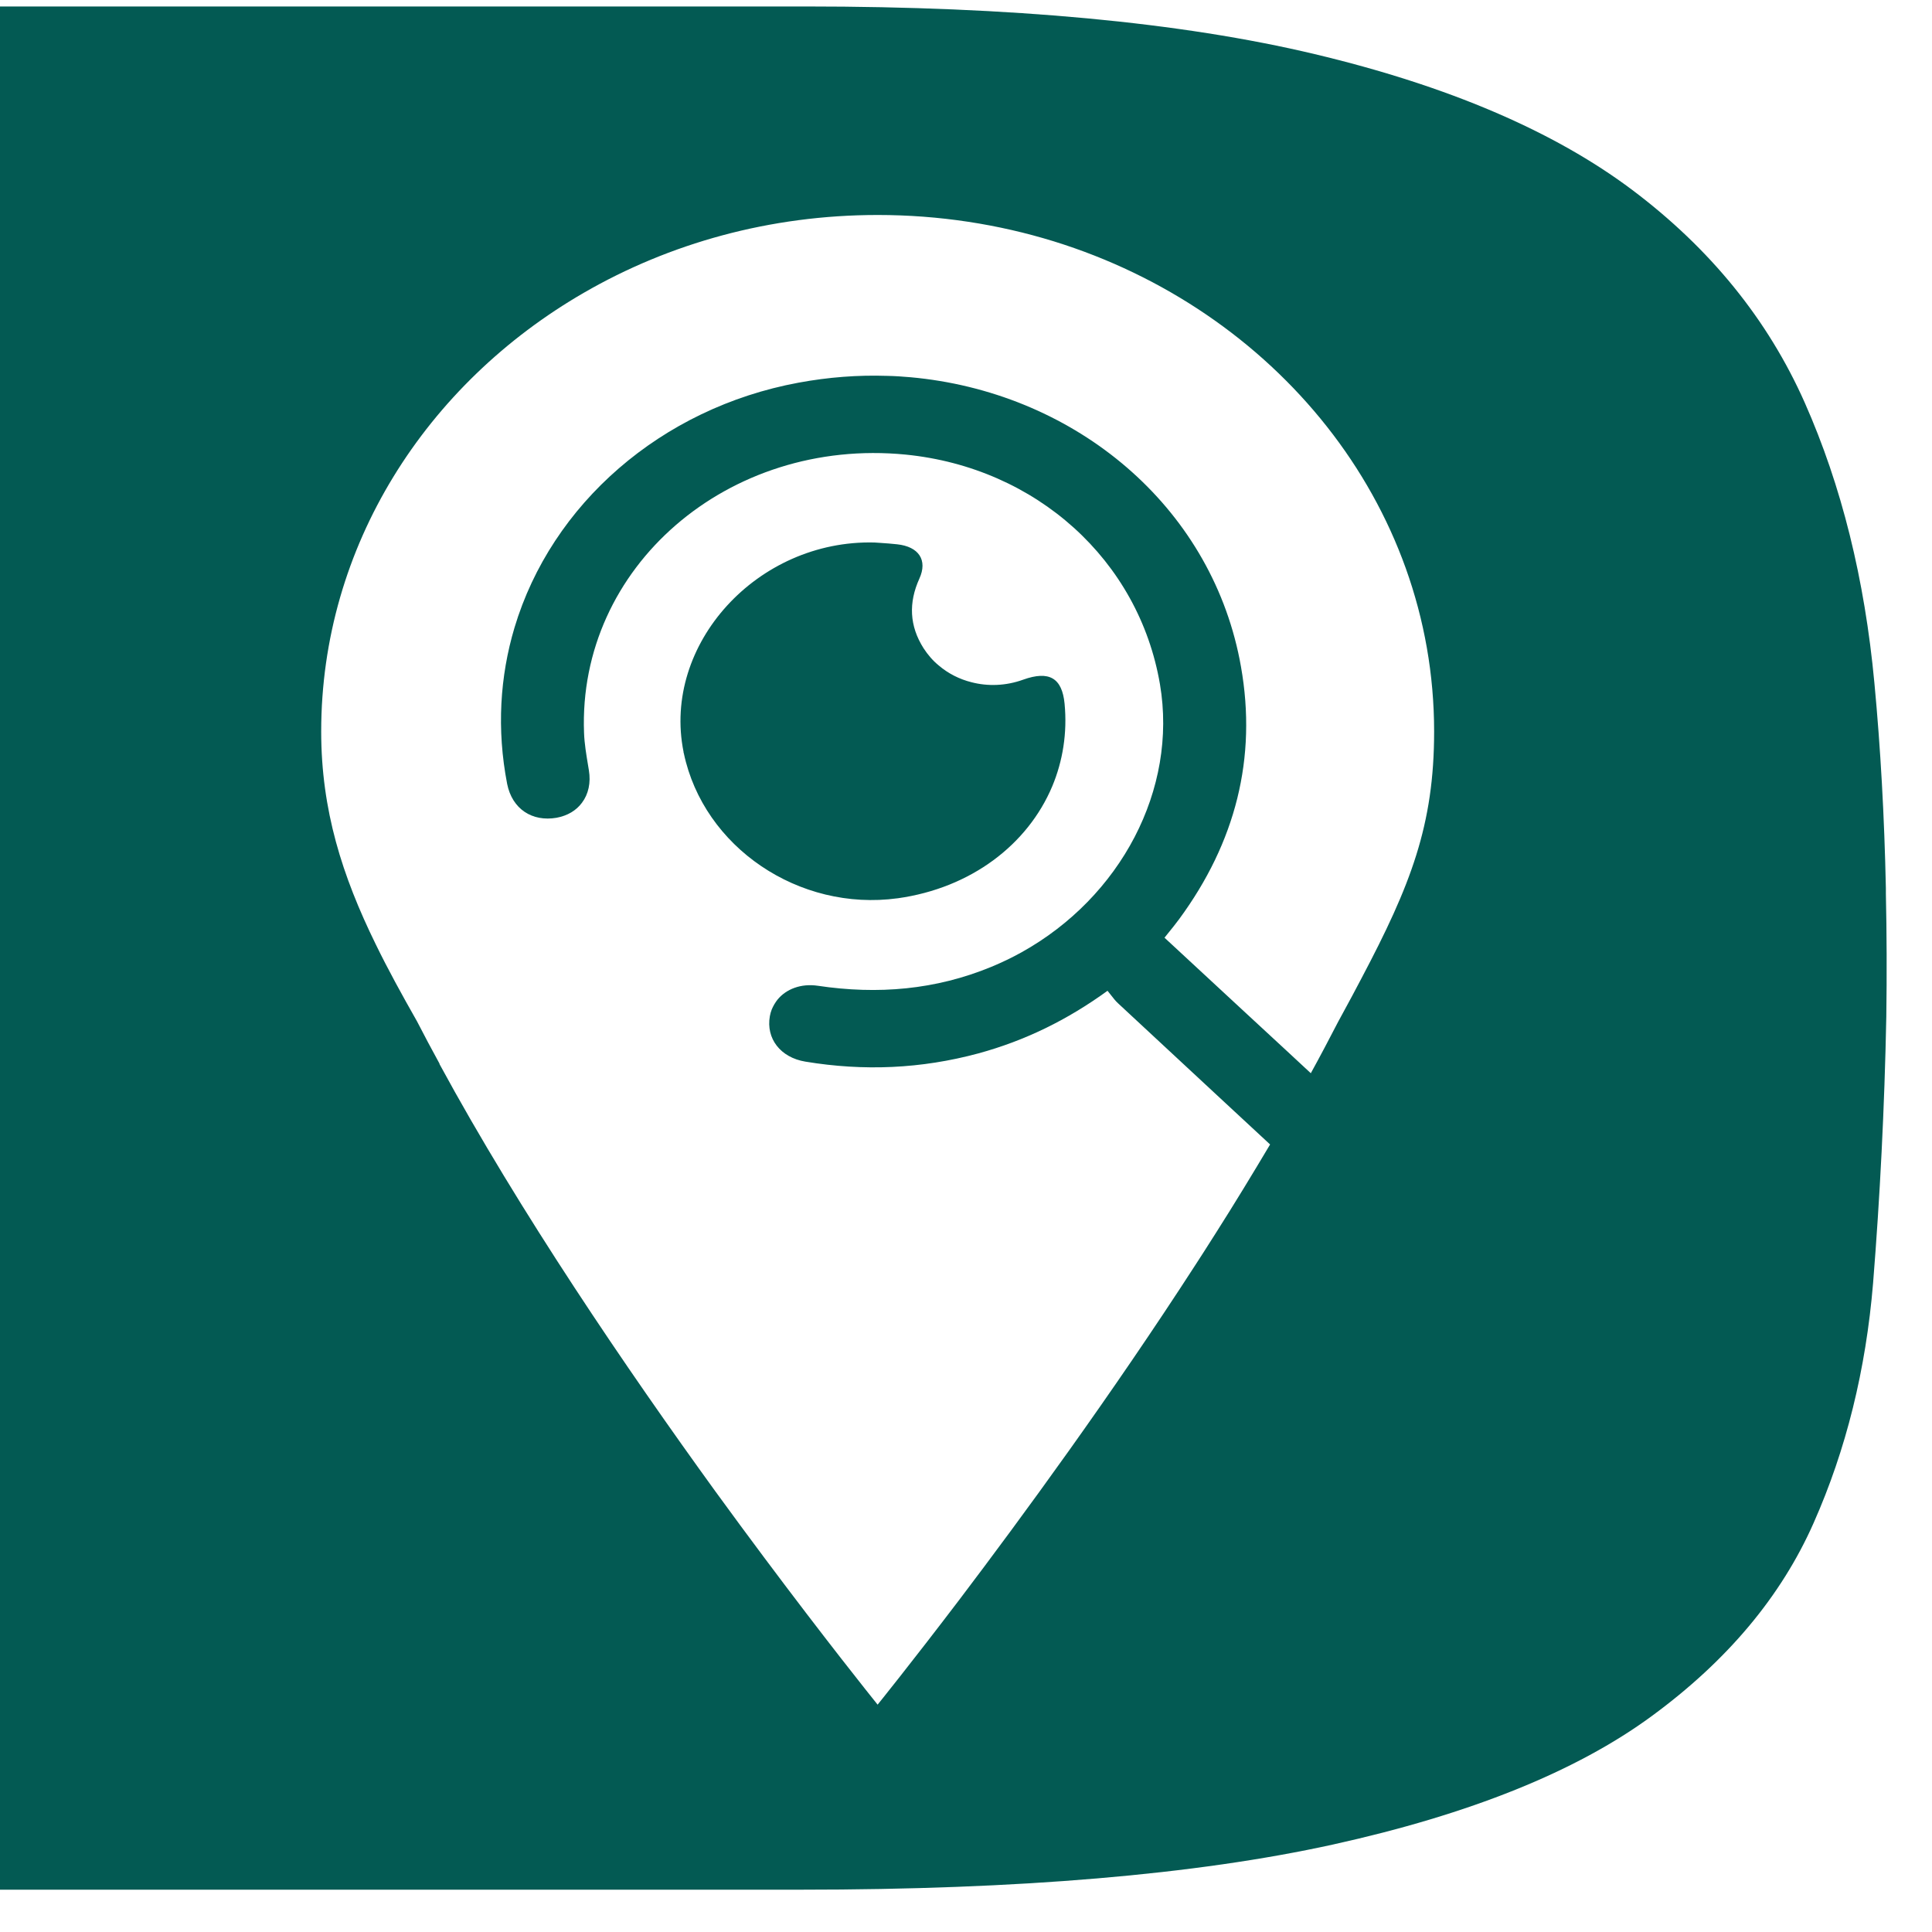 <svg width="40" height="40" viewBox="0 0 40 40" fill="none" xmlns="http://www.w3.org/2000/svg">
<path fill-rule="evenodd" clip-rule="evenodd" d="M34.197 35.53C32.635 36.677 30.435 37.562 27.598 38.189C24.762 38.813 21.088 39.124 16.581 39.124H0V0.134H16.69C20.945 0.134 24.454 0.462 27.218 1.12C29.981 1.778 32.173 2.716 33.792 3.931C35.408 5.146 36.601 6.615 37.365 8.336C38.129 10.059 38.606 11.992 38.807 14.136C38.935 15.49 39.014 16.908 39.045 18.389V18.502C39.063 19.329 39.066 20.18 39.054 21.047C39.017 22.94 38.923 24.78 38.78 26.568C38.631 28.357 38.223 30.012 37.55 31.529C36.878 33.05 35.761 34.383 34.197 35.53ZM8.634 21.146C8.783 21.437 8.939 21.728 9.1 22.022V22.031C10.759 25.09 12.977 28.343 14.803 30.866C16.225 32.821 17.409 34.335 17.911 34.968C18.078 35.18 18.17 35.293 18.17 35.293C18.17 35.293 18.842 34.462 19.865 33.117C21.155 31.414 23.006 28.888 24.753 26.184C24.871 26.003 24.986 25.823 25.101 25.641C25.125 25.604 25.149 25.566 25.173 25.528C25.559 24.921 25.933 24.305 26.296 23.695C26.009 23.429 25.638 23.084 25.248 22.723C24.41 21.945 23.488 21.09 23.149 20.773C23.097 20.726 23.054 20.67 23.008 20.611C22.983 20.579 22.957 20.546 22.93 20.513C22.096 21.118 21.219 21.547 20.254 21.81C19.07 22.129 17.884 22.18 16.675 21.98C16.158 21.895 15.857 21.502 15.939 21.039C15.948 20.991 15.96 20.946 15.978 20.9C16.009 20.827 16.048 20.759 16.097 20.697C16.276 20.477 16.584 20.358 16.931 20.409C18.173 20.595 19.372 20.494 20.528 20.016C20.744 19.926 20.951 19.827 21.149 19.717C23.203 18.575 24.384 16.343 24.016 14.168C23.578 11.596 21.453 9.681 18.751 9.412C15.074 9.051 11.961 11.741 12.092 15.173C12.1 15.397 12.139 15.628 12.177 15.856C12.182 15.886 12.187 15.917 12.192 15.947C12.235 16.207 12.183 16.442 12.049 16.62C11.93 16.781 11.751 16.888 11.523 16.931C11.017 17.018 10.604 16.75 10.5 16.23C10.281 15.097 10.351 14.004 10.652 12.995C11.419 10.435 13.687 8.449 16.532 7.923C17.153 7.808 17.765 7.762 18.367 7.782C18.532 7.785 18.687 7.796 18.848 7.81C22.147 8.107 24.938 10.342 25.635 13.509C25.657 13.605 25.675 13.704 25.693 13.803C26.028 15.693 25.58 17.442 24.415 19.027C24.344 19.123 24.269 19.217 24.178 19.329C24.157 19.356 24.134 19.385 24.11 19.414L24.111 19.415C24.416 19.697 25.085 20.319 25.784 20.965L25.785 20.966C26.065 21.226 26.351 21.491 26.621 21.739L27.139 22.22C27.337 21.861 27.525 21.502 27.708 21.149C27.735 21.099 27.761 21.051 27.788 21.002C27.931 20.739 28.065 20.492 28.189 20.253C29.205 18.329 29.692 17.086 29.692 15.145C29.692 10.421 26.393 6.412 21.816 4.996C20.671 4.643 19.445 4.451 18.173 4.451C15.939 4.451 13.857 5.039 12.092 6.059C8.823 7.946 6.65 11.308 6.65 15.145C6.65 16.773 7.085 18.134 7.779 19.55C8.032 20.07 8.321 20.595 8.634 21.146ZM21.785 16.281C21.277 17.487 20.102 18.386 18.587 18.598H18.584C16.541 18.877 14.569 17.541 14.158 15.597C14.152 15.589 14.152 15.575 14.152 15.566C13.705 13.342 15.677 11.17 18.106 11.232C18.146 11.235 18.186 11.238 18.227 11.24C18.343 11.248 18.459 11.256 18.574 11.269C19.022 11.317 19.21 11.596 19.034 11.981C18.809 12.478 18.827 12.958 19.122 13.422C19.21 13.557 19.314 13.679 19.436 13.778C19.63 13.944 19.865 14.063 20.114 14.125C20.452 14.213 20.826 14.201 21.183 14.072C21.721 13.879 21.989 14.035 22.041 14.569C22.099 15.173 22.004 15.758 21.785 16.281Z" fill="#035A53"/>
</svg>
